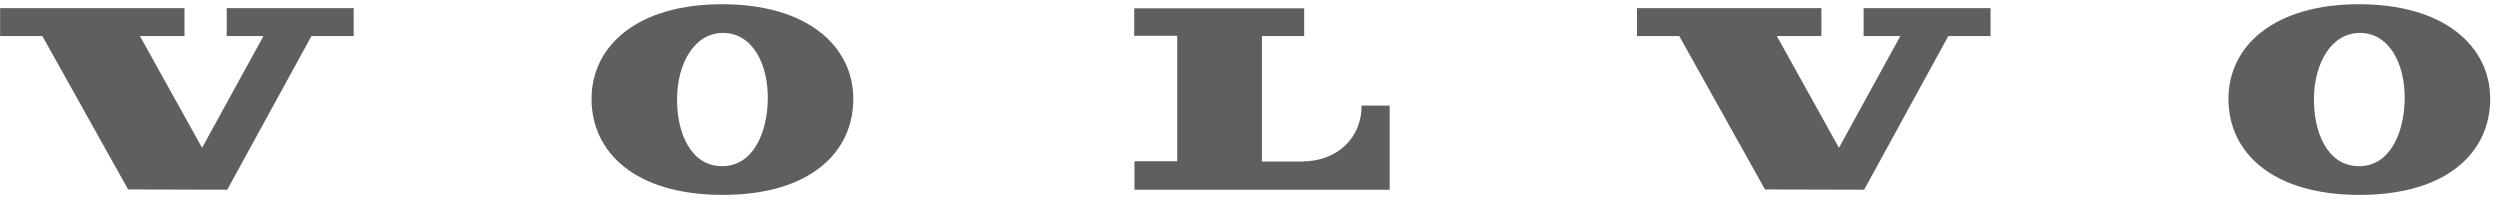 <svg xmlns="http://www.w3.org/2000/svg" width="225" height="18" viewBox="0 0 225 18" fill="none"><path d="M3.811 3.244L11.53 17.051L20.453 17.074L28.03 3.244H31.831V0.729H20.406V3.244H23.71L18.187 13.302L12.592 3.244H16.605V0.729H0.011V3.244H3.811Z" fill="#5F5F5F"></path><path d="M102.079 3.244V0.752H117.375V3.244H113.574V14.536H117.115C120.396 14.536 122.544 12.394 122.544 9.507H125.07V17.074H102.102V14.513H105.95V3.22H102.079V3.244Z" fill="#5F5F5F"></path><path d="M64.995 0.38C57.323 0.38 53.239 4.152 53.239 8.902C53.239 13.698 57.158 17.54 65.042 17.54C72.926 17.54 76.797 13.698 76.797 8.902C76.797 4.175 72.69 0.38 64.995 0.38ZM64.924 14.956C62.115 14.909 60.887 11.859 60.935 8.809C60.982 5.665 62.516 2.918 65.136 2.964C67.757 3.011 69.149 5.805 69.102 8.948C69.055 11.905 67.804 15.002 64.924 14.956Z" fill="#5F5F5F"></path><path d="M151.131 3.244L158.85 17.051L167.773 17.074L175.35 3.244H179.15V0.729H167.725V3.244H171.03L165.506 13.302L159.912 3.244H163.925V0.729H147.33V3.244H151.131Z" fill="#5F5F5F"></path><path d="M212.316 0.38C204.644 0.38 200.56 4.152 200.56 8.902C200.56 13.698 204.479 17.54 212.363 17.54C220.247 17.54 224.118 13.698 224.118 8.902C224.118 4.175 220.011 0.38 212.316 0.38ZM212.245 14.956C209.436 14.909 208.208 11.859 208.256 8.809C208.303 5.665 209.837 2.918 212.457 2.964C215.078 3.011 216.47 5.805 216.423 8.948C216.376 11.905 215.125 15.002 212.245 14.956Z" fill="#5F5F5F"></path></svg>